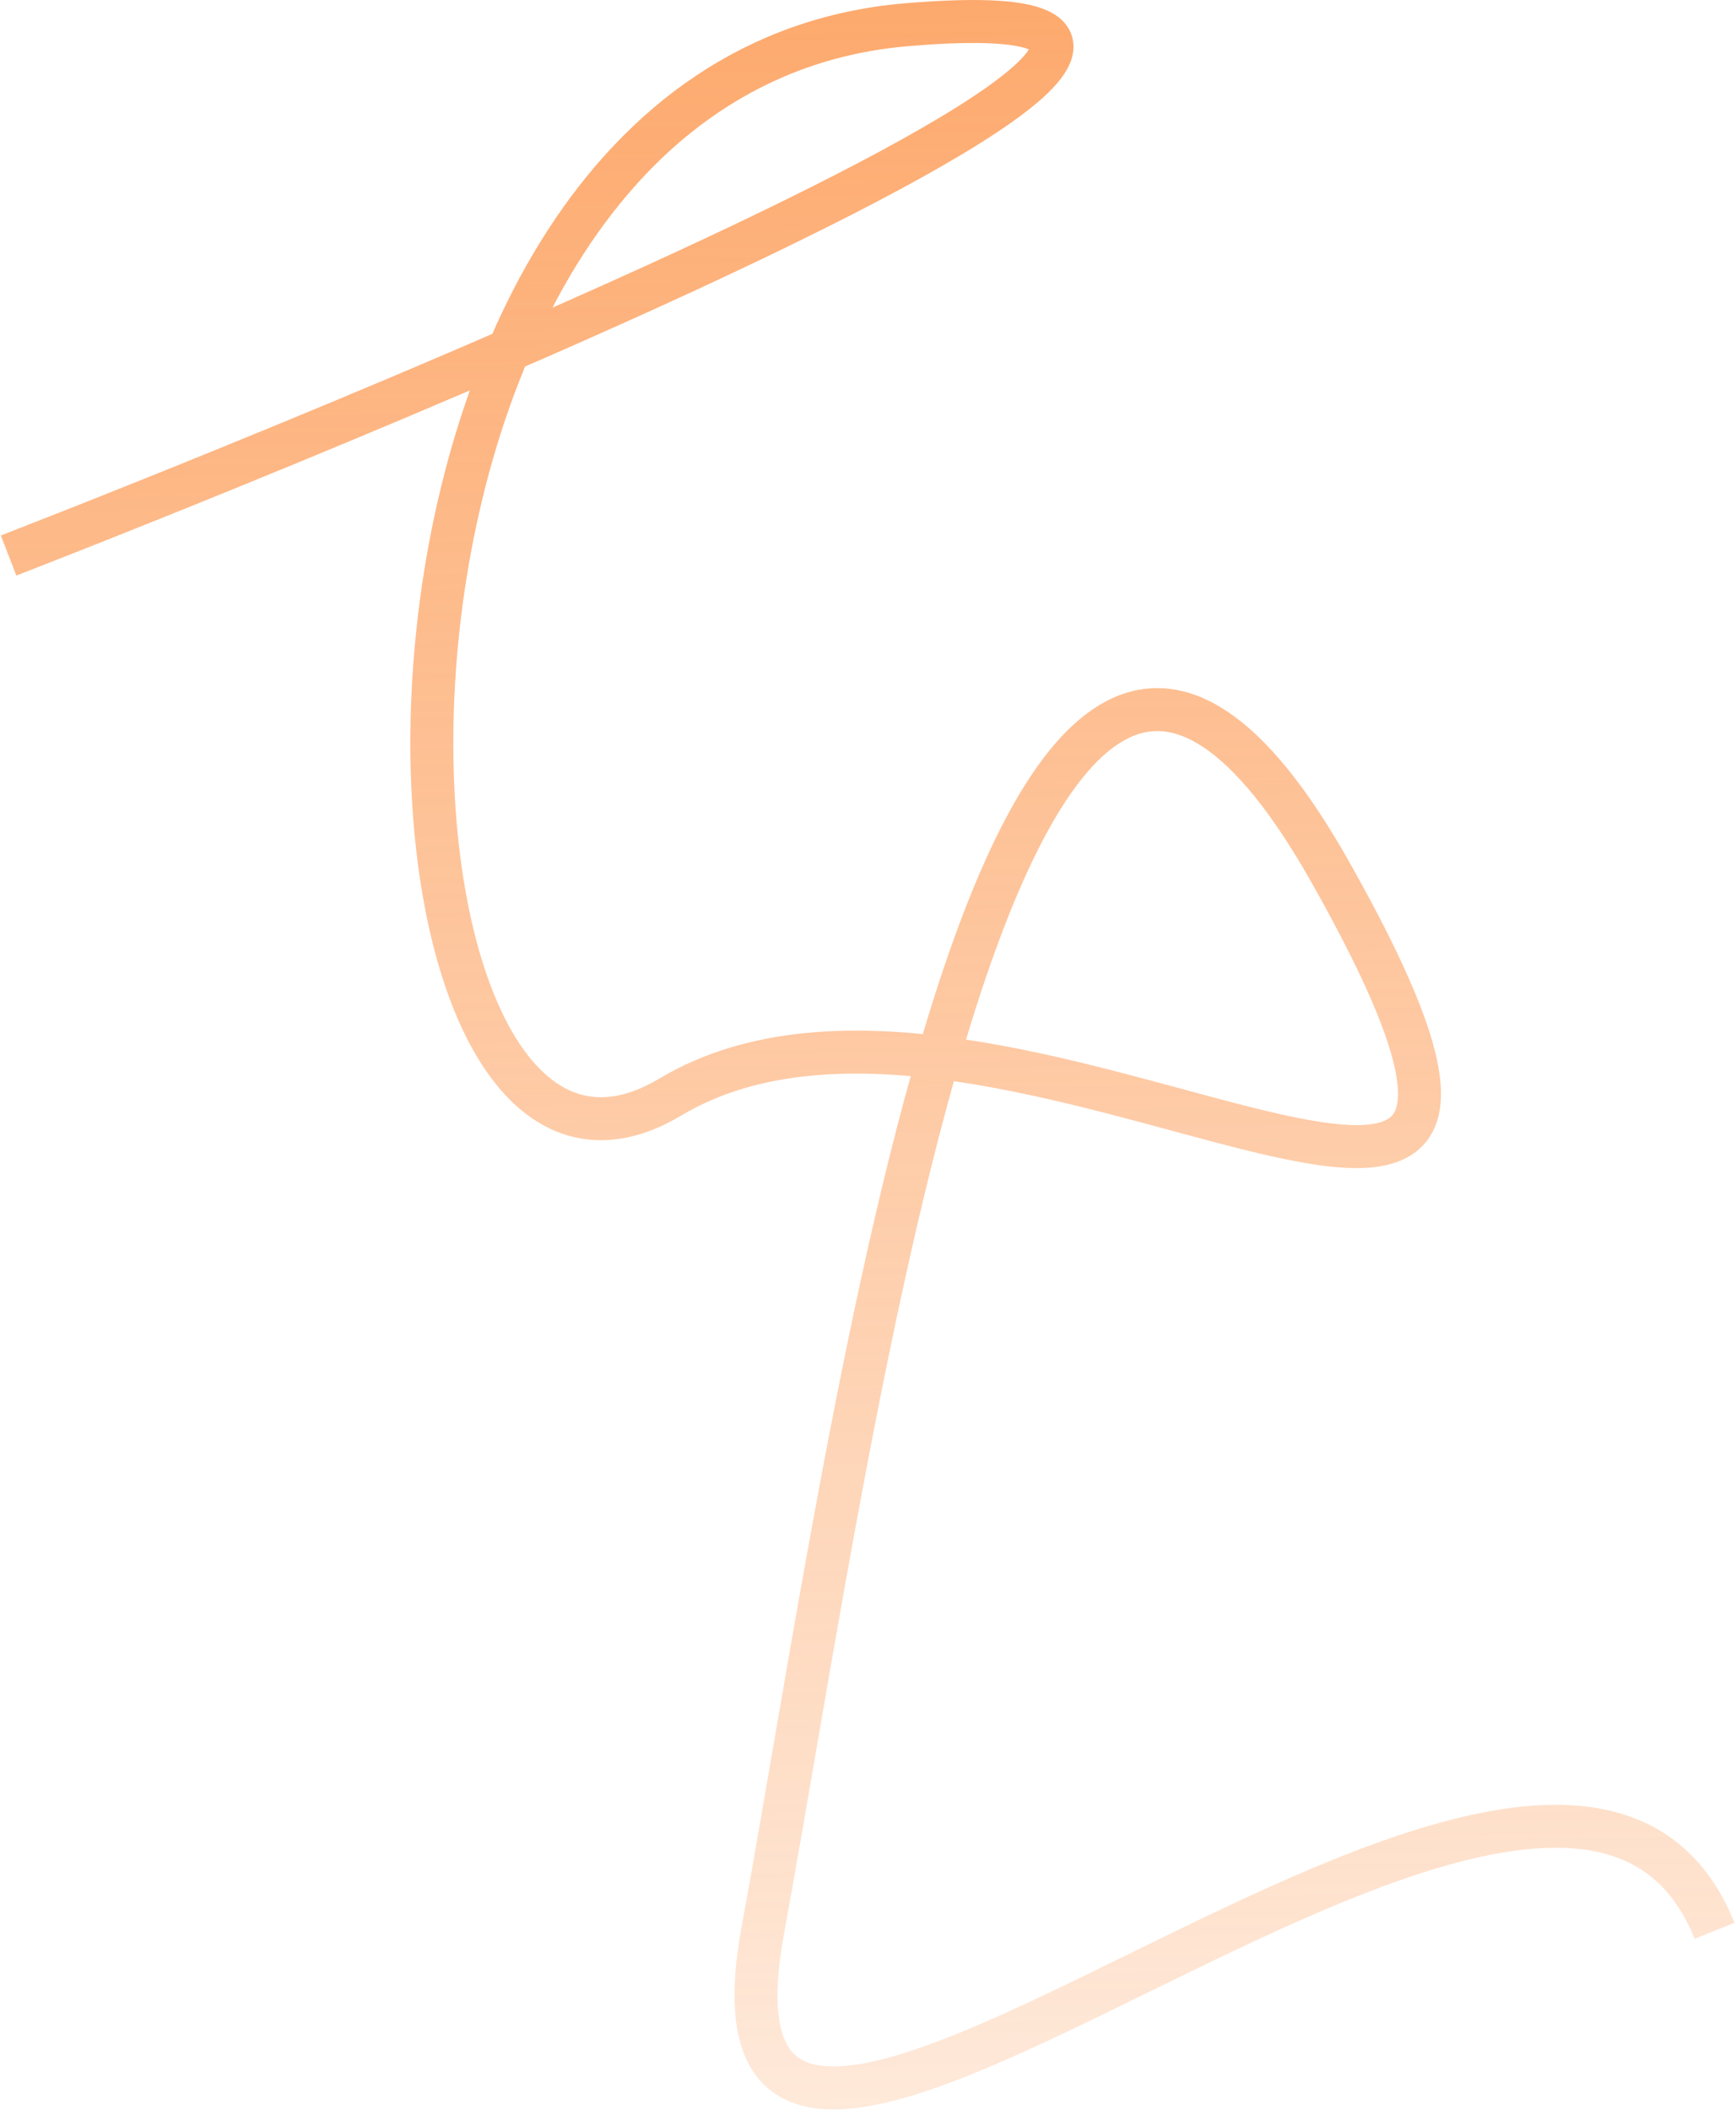 <?xml version="1.0" encoding="UTF-8"?> <svg xmlns="http://www.w3.org/2000/svg" width="404" height="491" viewBox="0 0 404 491" fill="none"> <path d="M2 129.252C2 129.252 353 -6.248 211 5.752C69 17.753 79 301.252 156 255.253C233 209.253 386 338.252 309.5 202.752C233 67.252 199 332.253 177.5 449.253C156 566.252 362 356.752 399 449.253" stroke="url(#paint0_linear_178_25)" stroke-width="10"></path> <defs> <linearGradient id="paint0_linear_178_25" x1="84.5" y1="-274.5" x2="98.67" y2="664.686" gradientUnits="userSpaceOnUse"> <stop stop-color="#FC8631"></stop> <stop offset="1" stop-color="#FC8631" stop-opacity="0"></stop> </linearGradient> </defs> </svg> 
